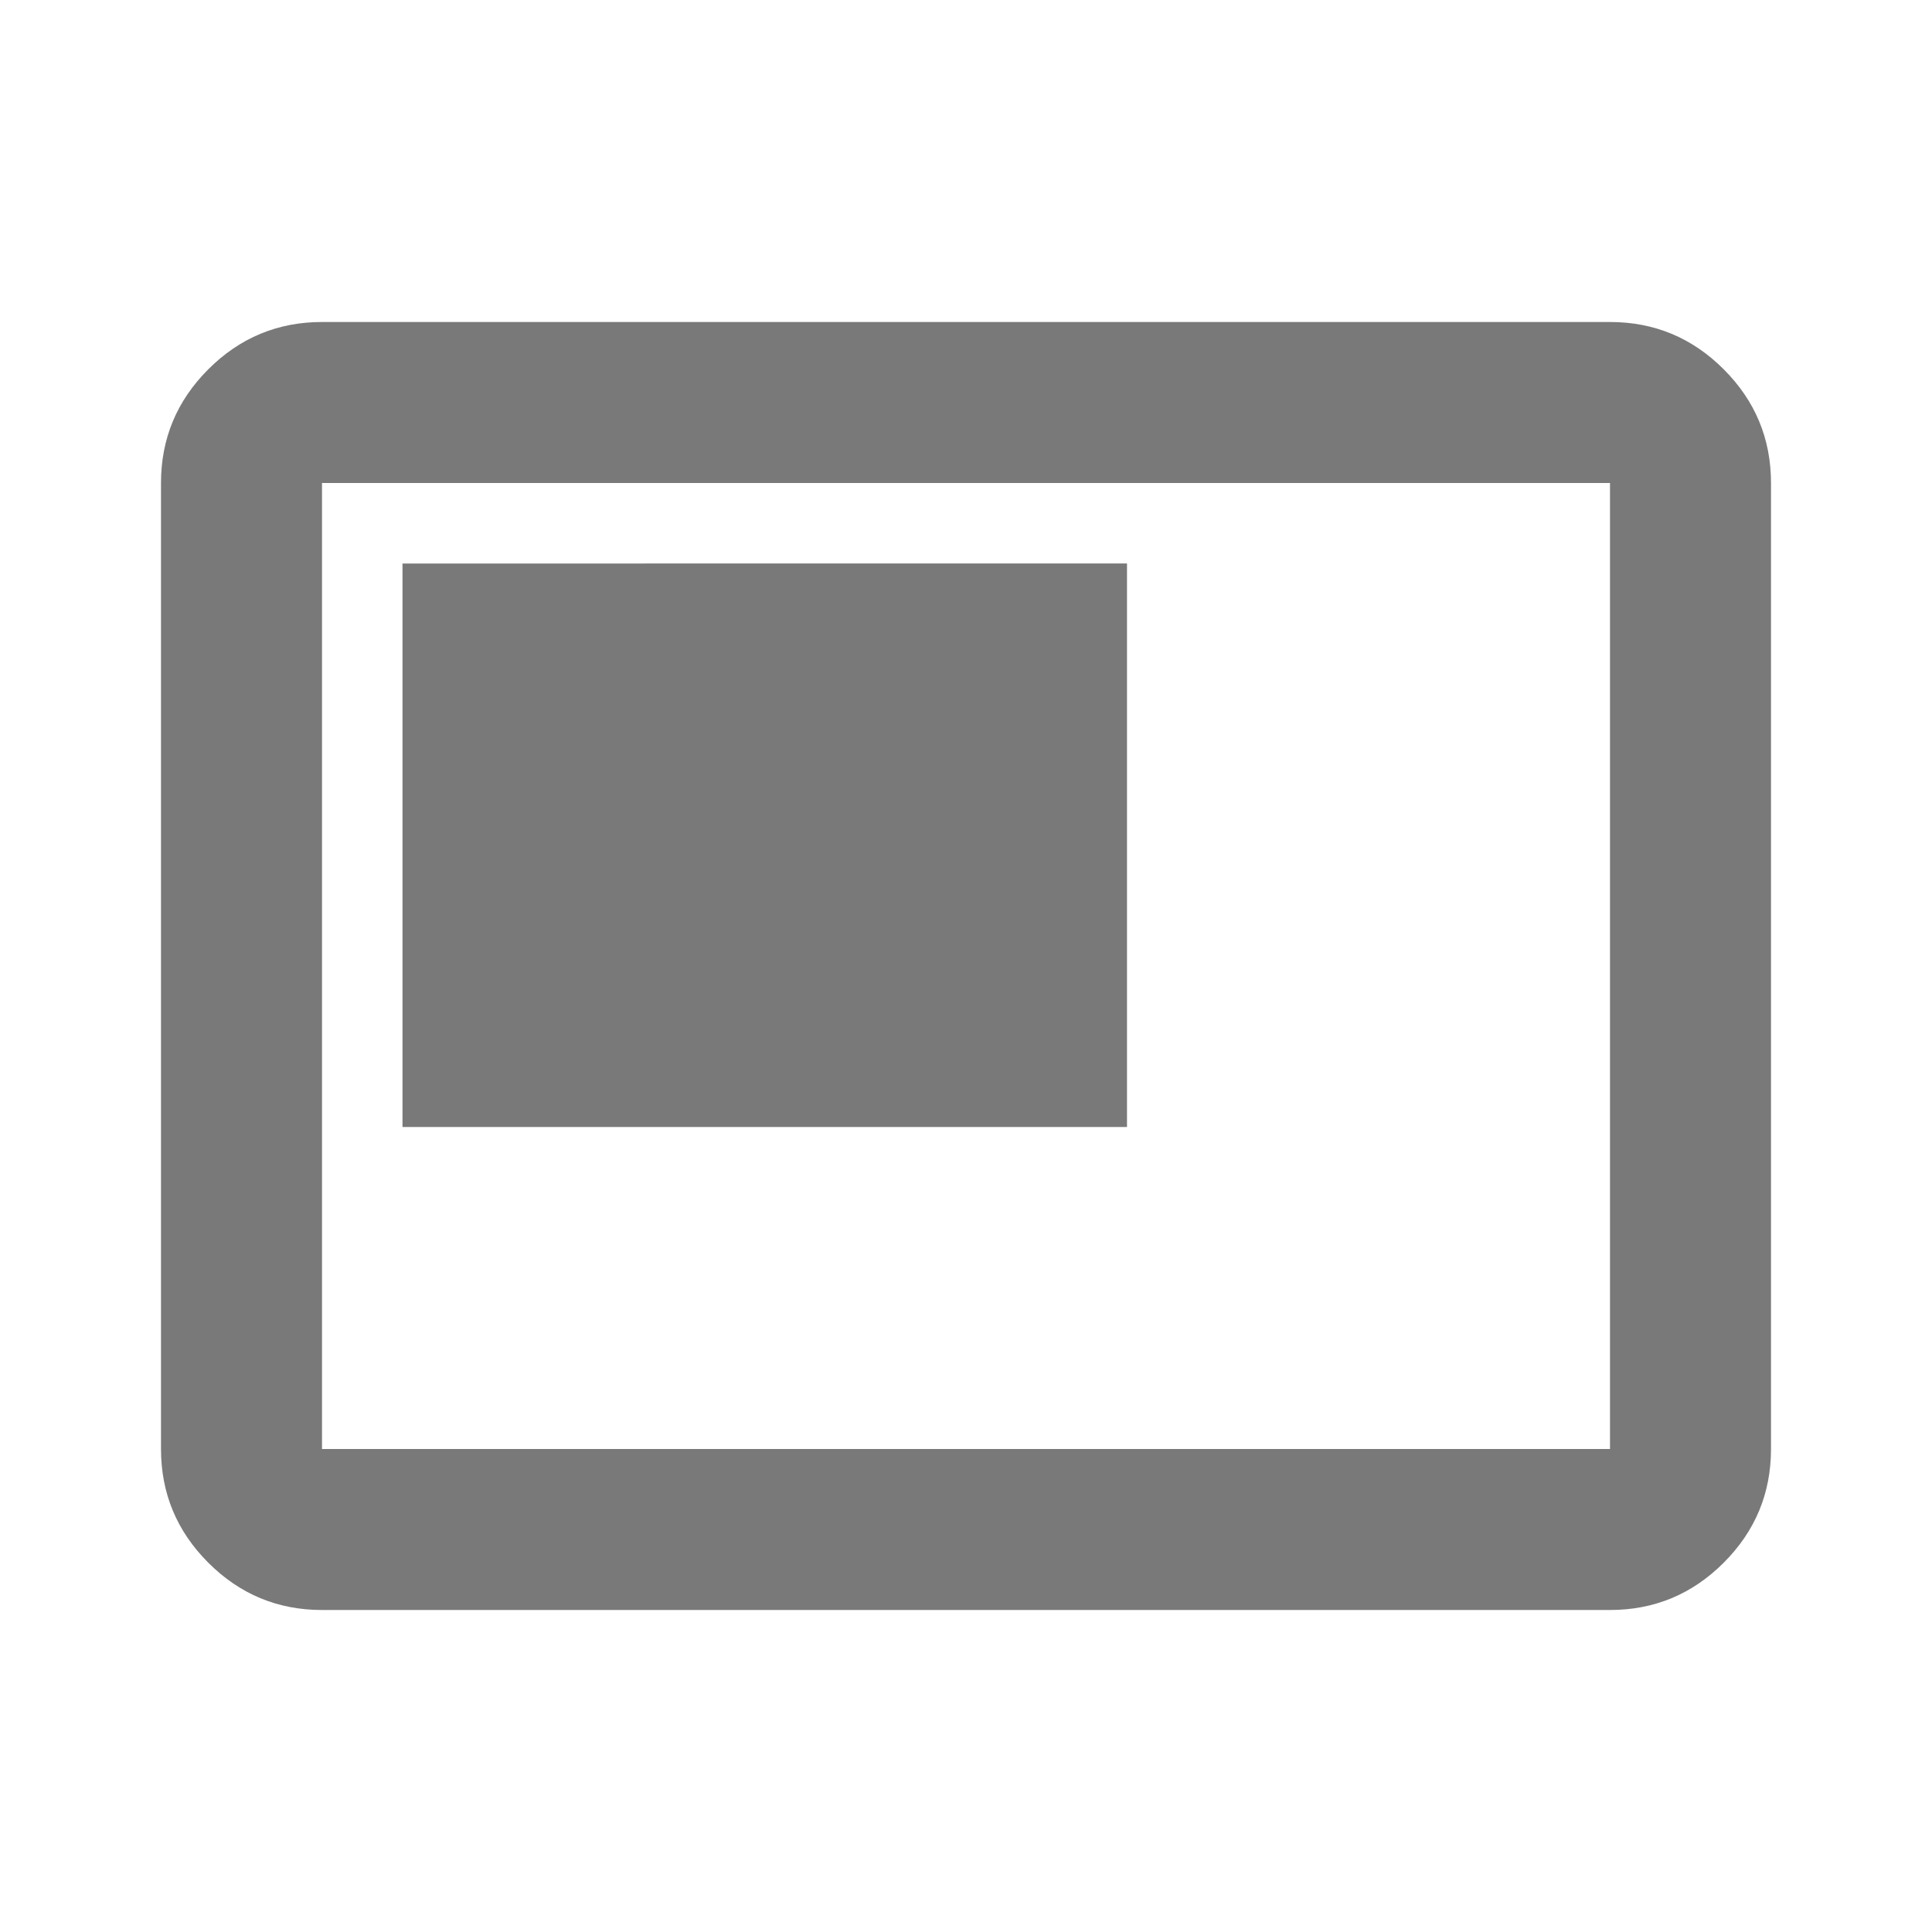 <svg xmlns="http://www.w3.org/2000/svg" height="24px" viewBox="0 -960 960 960" width="24px" fill="#797979"><path d="M200-400h360v-280H200v280Zm-40 240q-33 0-56.5-23.5T80-240v-480q0-33 23.5-56.5T160-800h640q33 0 56.5 23.5T880-720v480q0 33-23.5 56.5T800-160H160Zm0-80h640v-480H160v480Zm0 0v-480 480Z"/></svg>